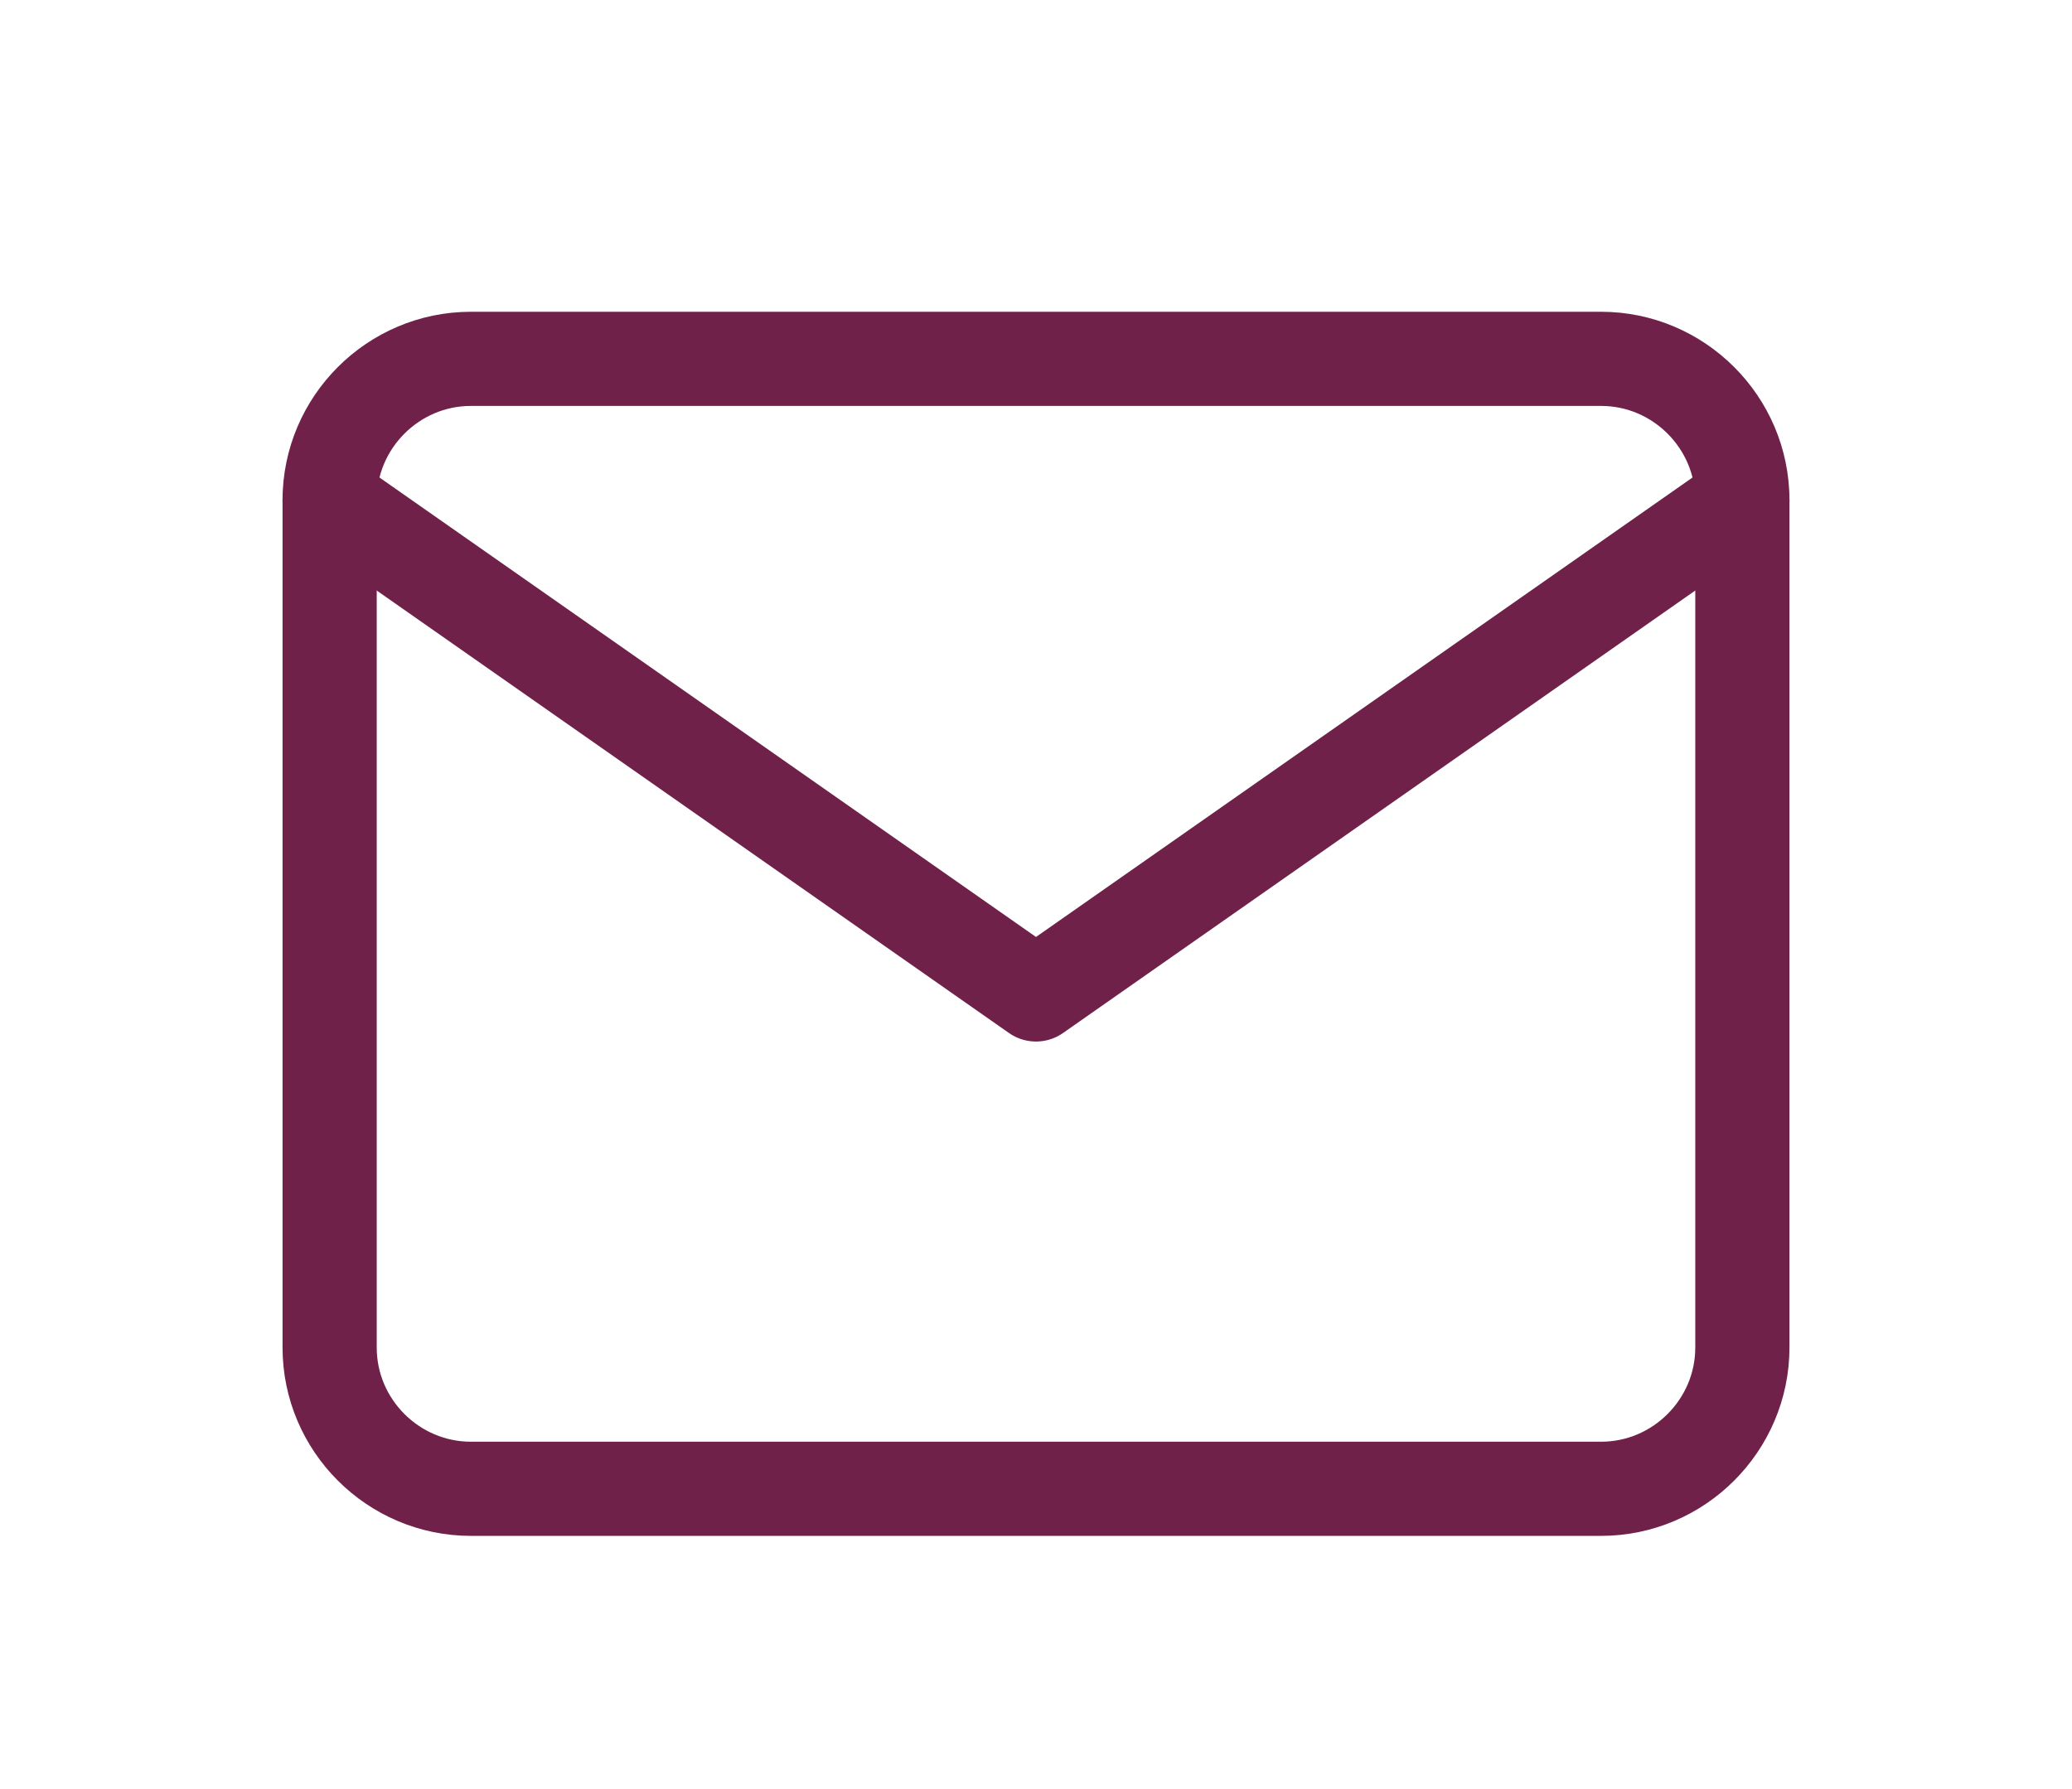 <svg width="22" height="19" viewBox="0 0 22 19" fill="none" xmlns="http://www.w3.org/2000/svg">
<path d="M5 3.811H17C17.825 3.811 18.5 4.486 18.5 5.311V14.311C18.5 15.136 17.825 15.811 17 15.811H5C4.175 15.811 3.5 15.136 3.5 14.311V5.311C3.5 4.486 4.175 3.811 5 3.811Z" stroke="#70214A" stroke-linecap="round" stroke-linejoin="round"/>
<path d="M18.5 5.311L11 10.561L3.5 5.311" stroke="#70214A" stroke-linecap="round" stroke-linejoin="round"/>
</svg>
